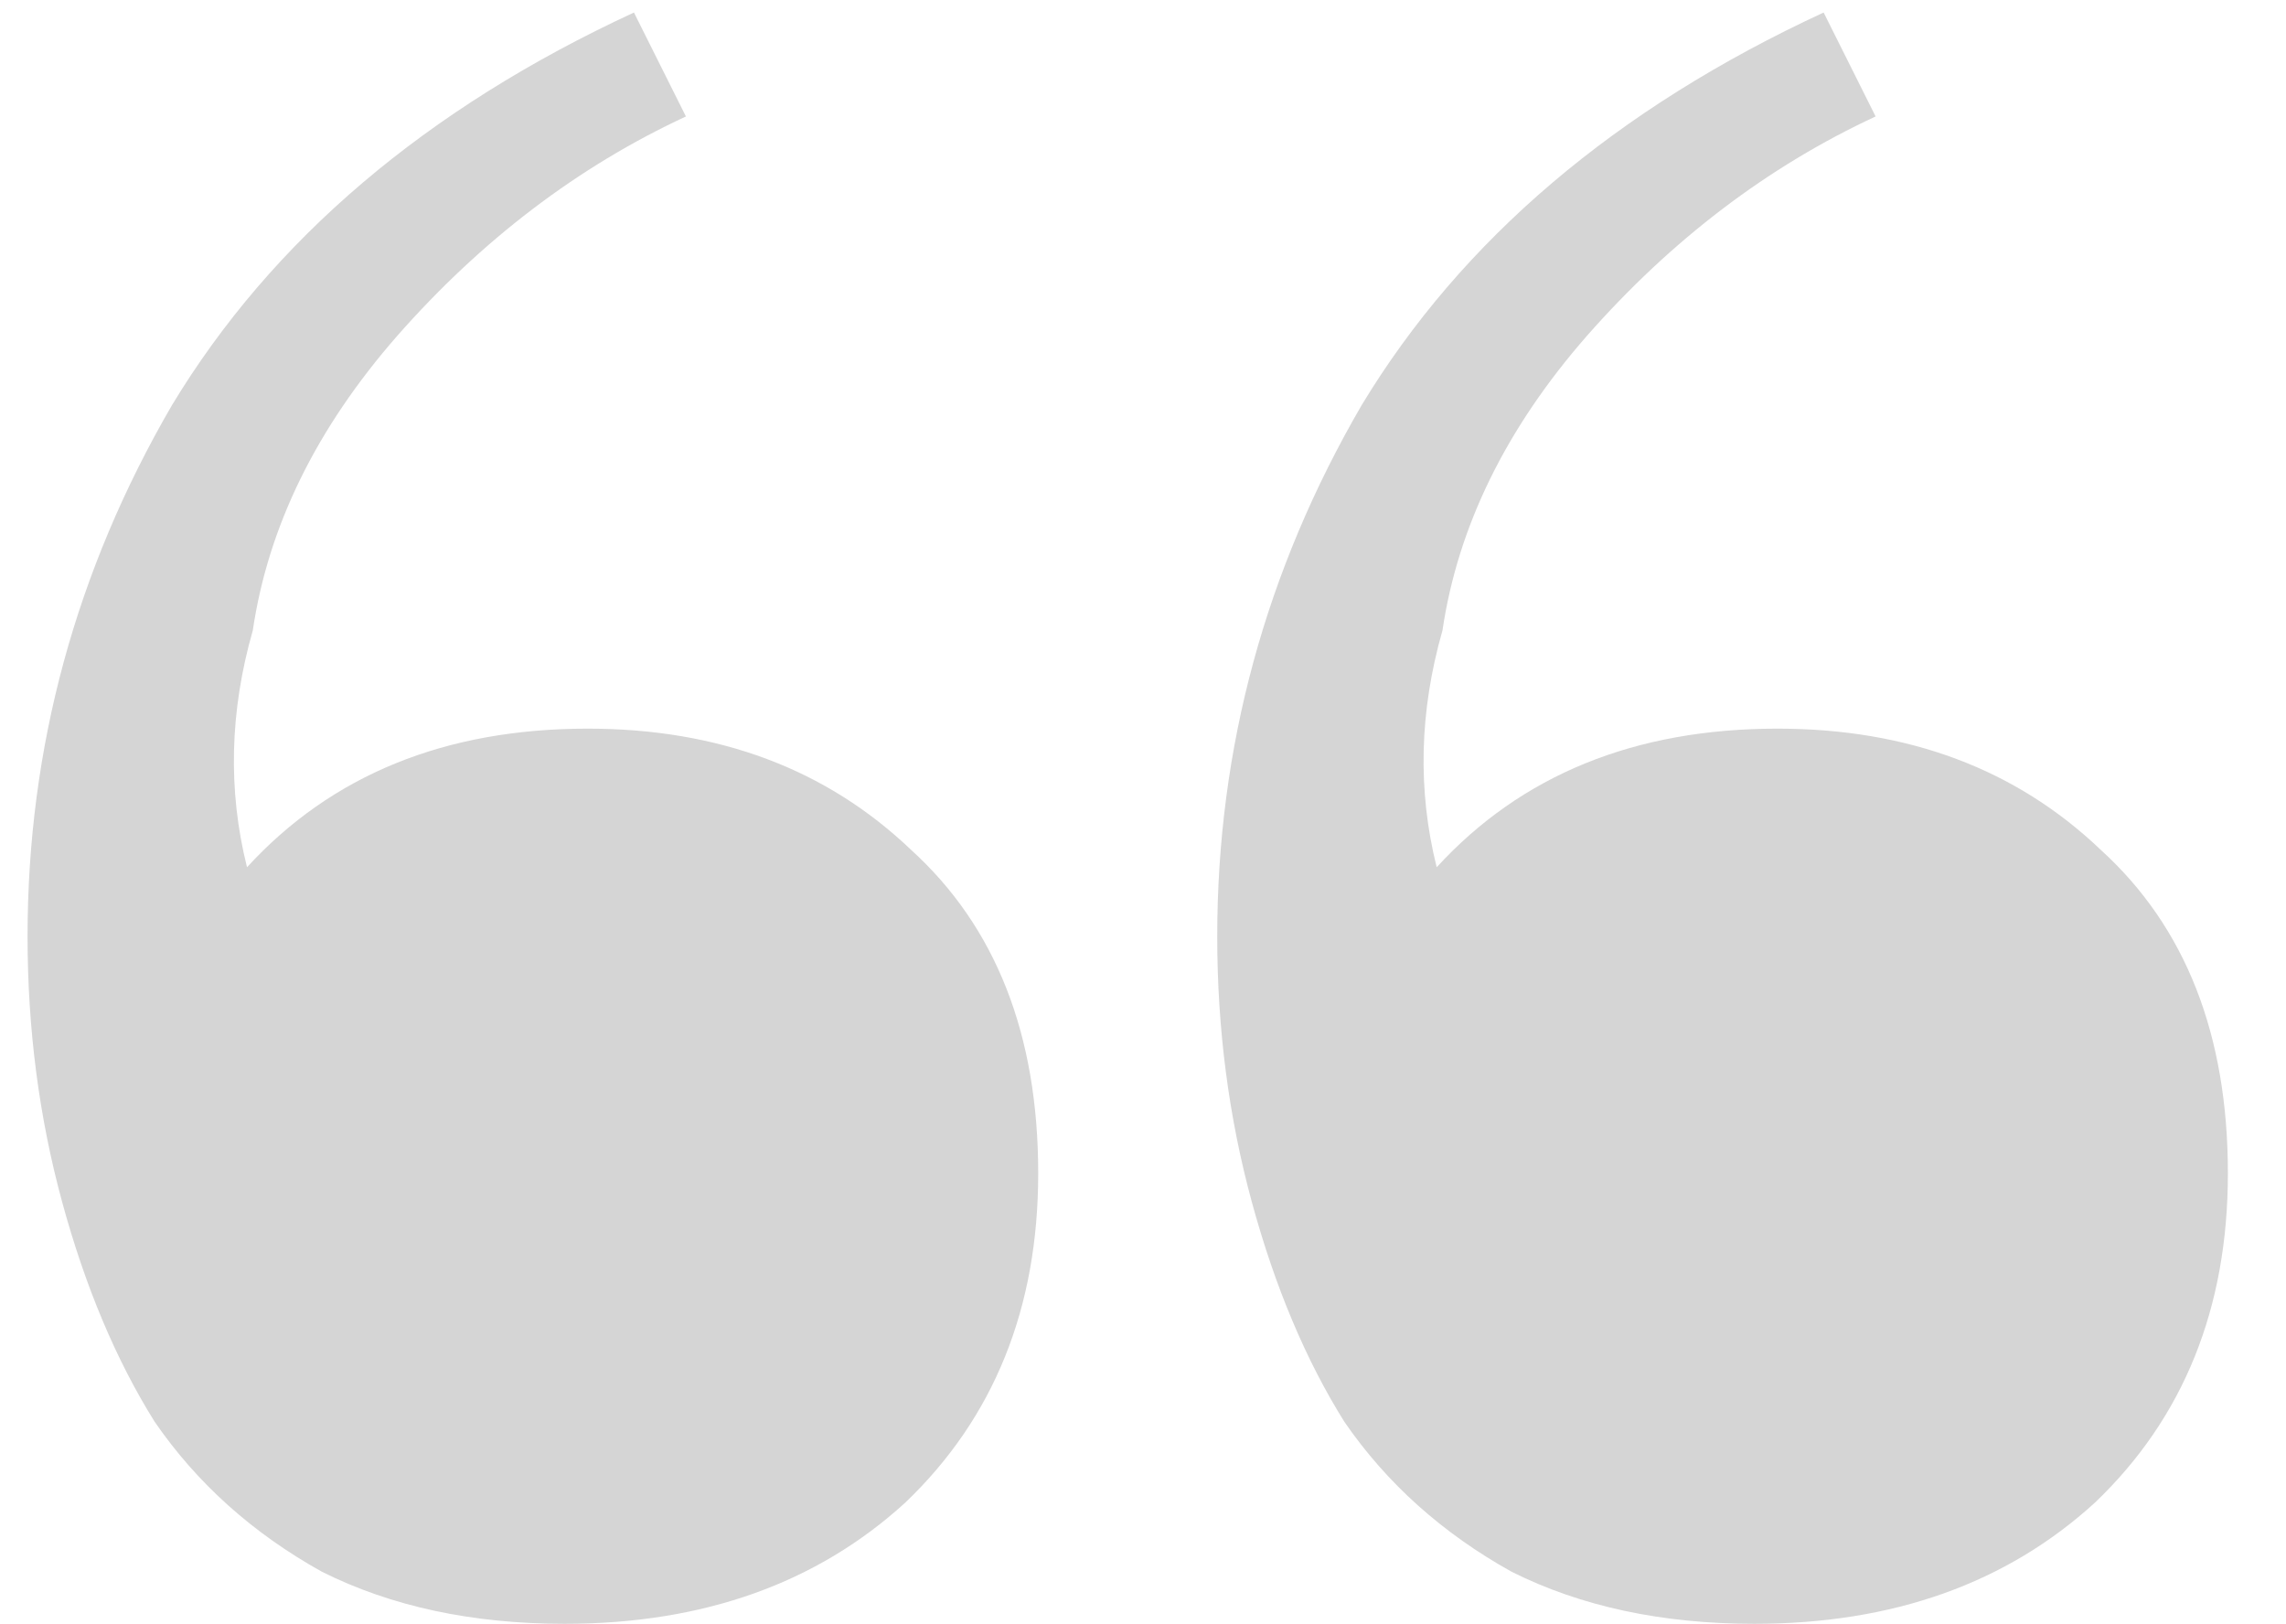 <svg width="38" height="27" viewBox="0 0 38 27" fill="none" xmlns="http://www.w3.org/2000/svg">
<path d="M9.386 26.992C7.85 26.992 6.506 26.704 5.354 26.128C4.202 25.488 3.274 24.656 2.57 23.632C1.93 22.608 1.418 21.392 1.034 19.984C0.65 18.576 0.458 17.104 0.458 15.568C0.458 12.432 1.258 9.488 2.858 6.736C4.522 3.984 7.082 1.808 10.538 0.208L11.402 1.936C9.61 2.768 8.01 3.984 6.602 5.584C5.258 7.12 4.458 8.752 4.202 10.48C3.818 11.824 3.786 13.136 4.106 14.416C5.514 12.88 7.402 12.112 9.77 12.112C11.946 12.112 13.738 12.784 15.146 14.128C16.554 15.408 17.258 17.2 17.258 19.504C17.258 21.744 16.522 23.568 15.05 24.976C13.578 26.32 11.69 26.992 9.386 26.992ZM29.162 26.992C27.626 26.992 26.282 26.704 25.13 26.128C23.978 25.488 23.05 24.656 22.346 23.632C21.706 22.608 21.194 21.392 20.81 19.984C20.426 18.576 20.234 17.104 20.234 15.568C20.234 12.432 21.034 9.488 22.634 6.736C24.298 3.984 26.858 1.808 30.314 0.208L31.178 1.936C29.386 2.768 27.786 3.984 26.378 5.584C25.034 7.12 24.234 8.752 23.978 10.48C23.594 11.824 23.562 13.136 23.882 14.416C25.29 12.88 27.178 12.112 29.546 12.112C31.722 12.112 33.514 12.784 34.922 14.128C36.33 15.408 37.034 17.2 37.034 19.504C37.034 21.744 36.298 23.568 34.826 24.976C33.354 26.32 31.466 26.992 29.162 26.992Z" fill="#D5D5D5"/>
</svg>

